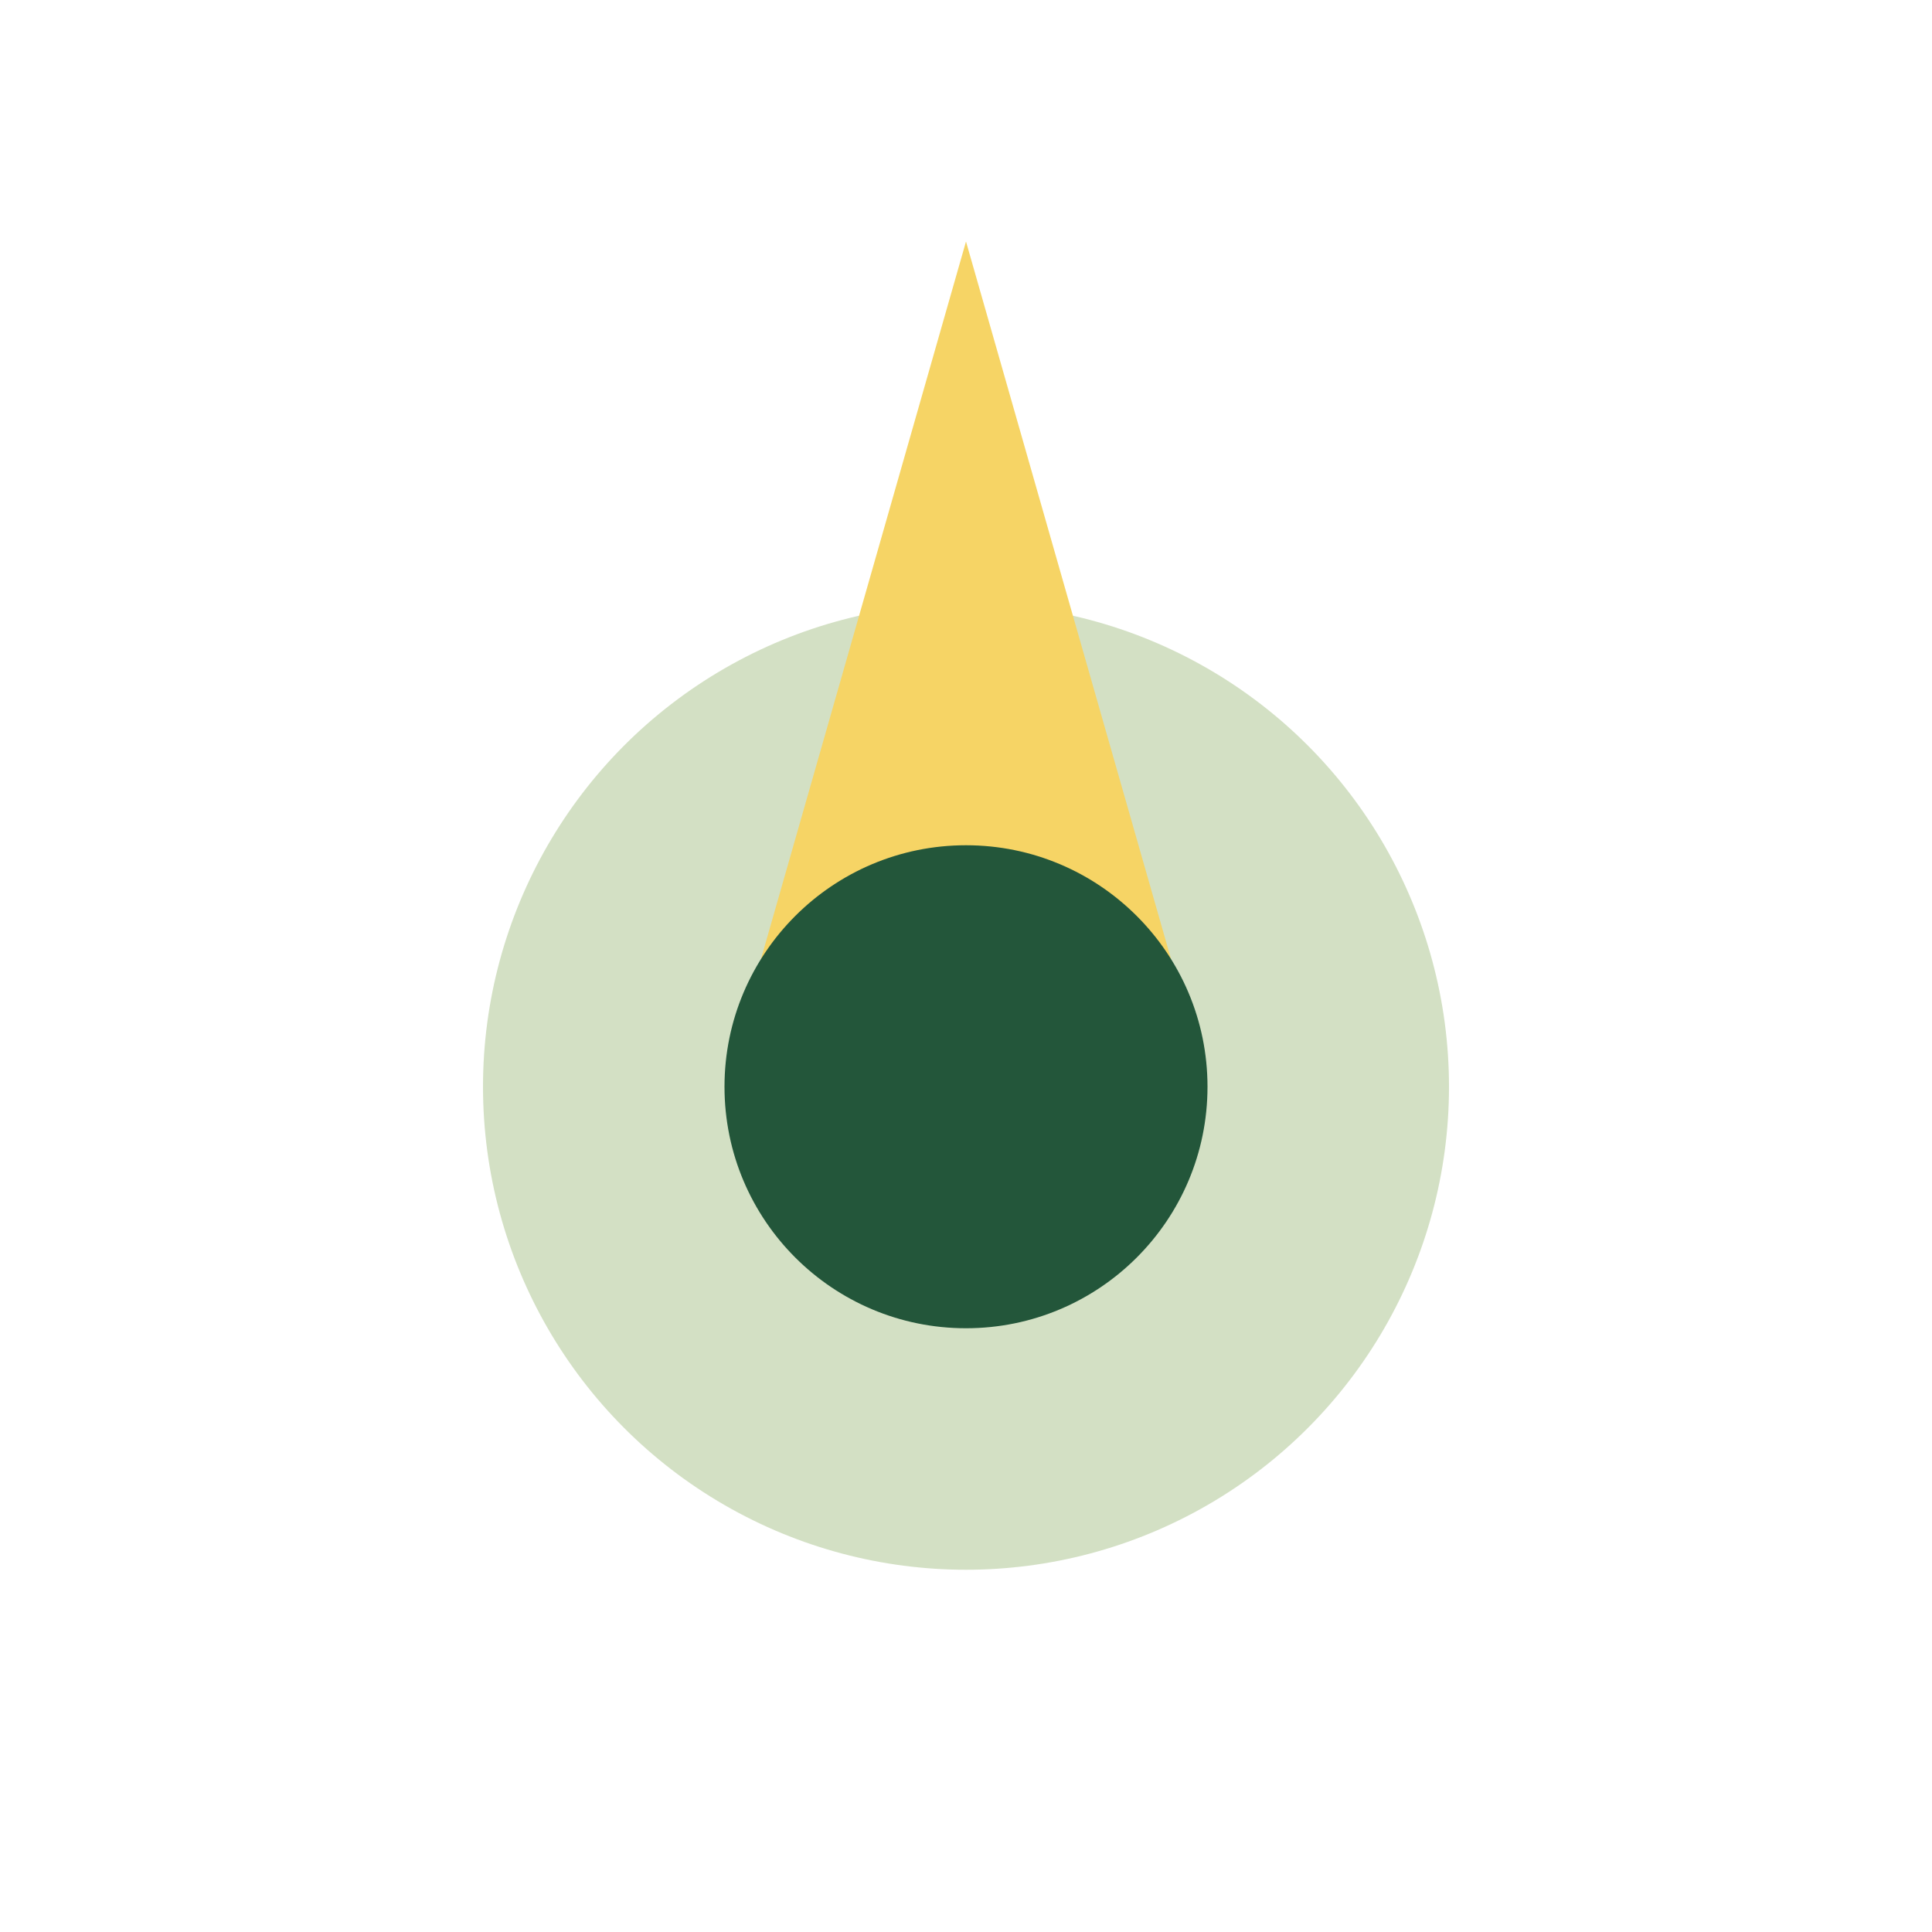 <?xml version="1.0" encoding="UTF-8"?>
<svg xmlns="http://www.w3.org/2000/svg" width="32" height="32" viewBox="0 0 32 32"><circle cx="16" cy="18" r="8" fill="#D3E0C4"/><polygon points="16,4 20,18 12,18" fill="#F6D465"/><circle cx="16" cy="18" r="4" fill="#23563A"/></svg>
